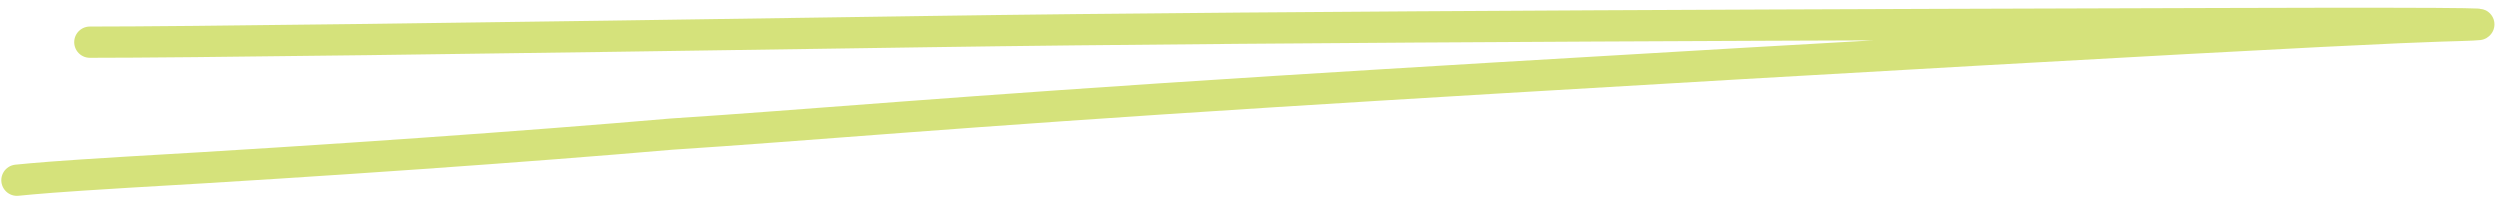 <svg width="160" height="13" viewBox="0 0 160 13" fill="none" xmlns="http://www.w3.org/2000/svg">
<path d="M5.749 2.699C11.919 2.699 29.007 2.475 59.328 2.023C82.703 1.675 122.366 1.571 141.828 1.512C161.289 1.452 159.365 1.565 157.603 1.622C155.842 1.68 154.302 1.68 139.845 2.465C125.387 3.25 98.058 4.82 81.67 5.853C60.545 7.184 51.67 8.021 42.946 8.585C33.836 9.373 20.994 10.284 8.169 11.019C3.428 11.306 2.273 11.419 1.083 11.534" stroke="#D5E27B" stroke-width="2" stroke-linecap="round"/>
</svg>
